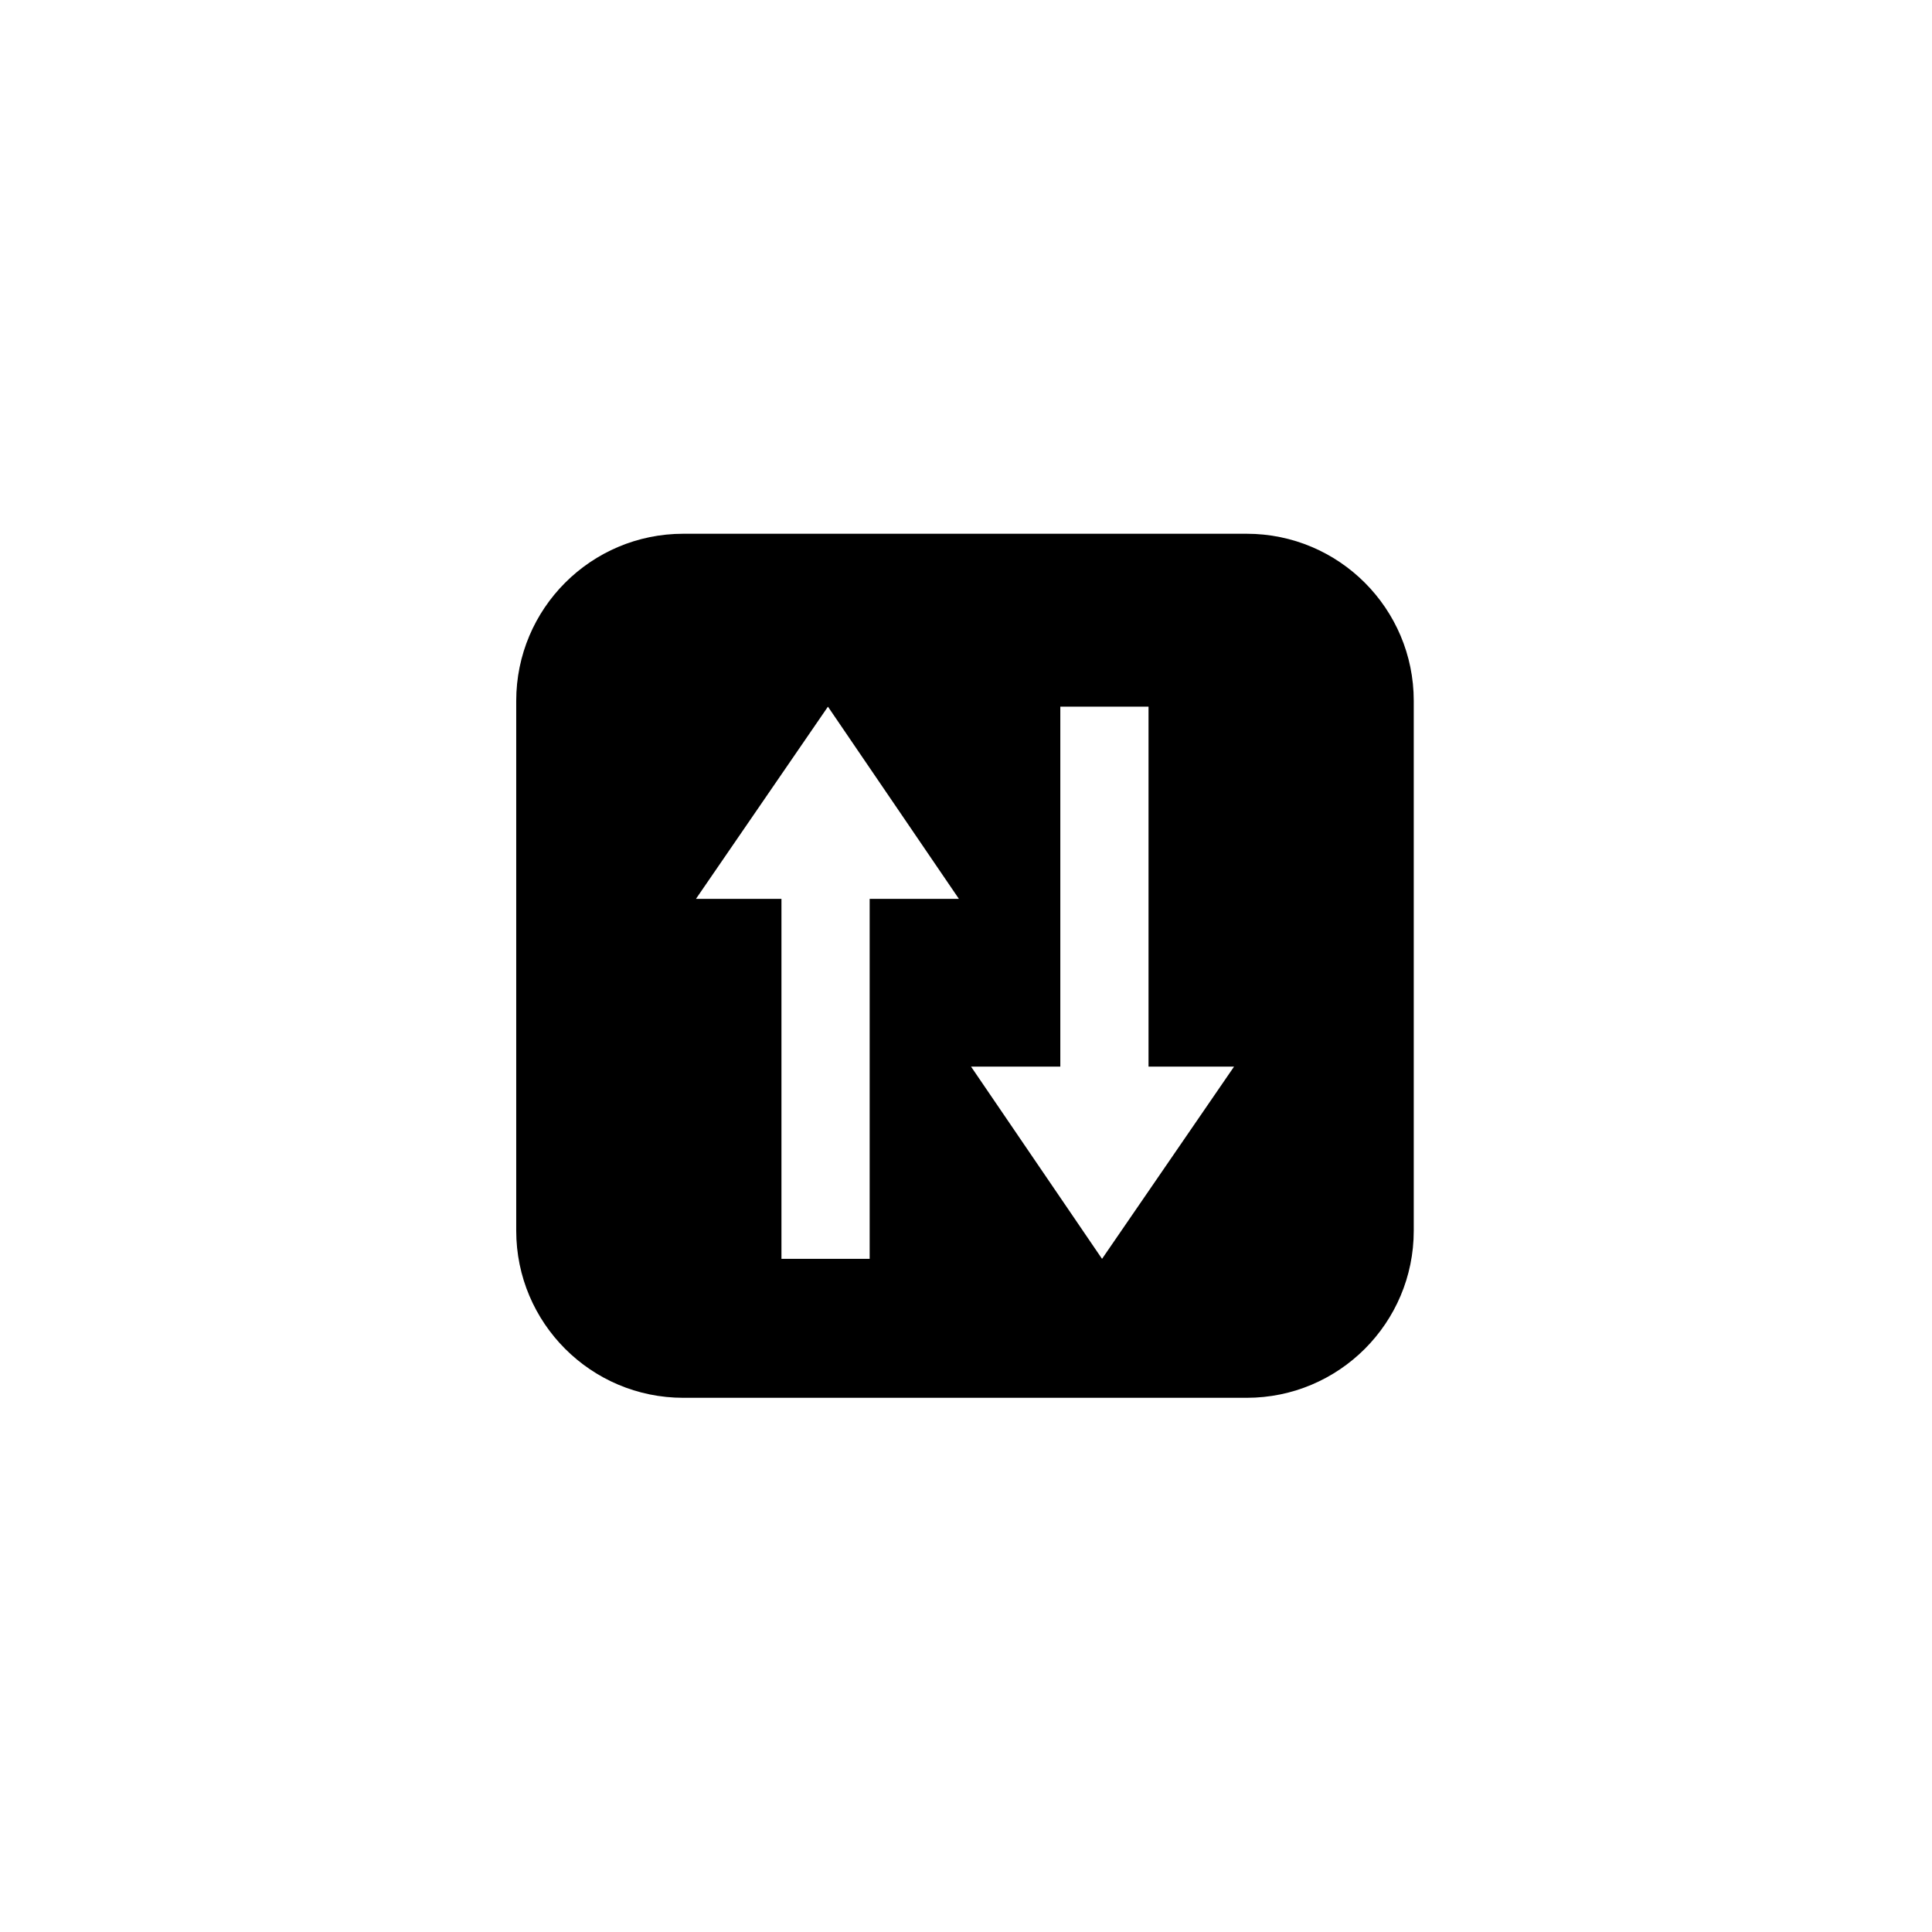 <svg xmlns="http://www.w3.org/2000/svg" width="500" height="500" viewBox="0 0 500 500"><g transform="translate(133.598,138.135)translate(116.151,111.819)rotate(0)translate(-116.151,-111.819) scale(3.604,3.604)" opacity="1"><defs class="defs"/><path transform="translate(-18.168,-16.649)" d="M18.168,28.649v38.047c0,6.627 5.373,12 12,12h40.451c6.628,0 12,-5.373 12,-12v-38.047c0,-6.627 -5.372,-12 -12,-12h-40.451c-6.627,0 -12,5.373 -12,12zM63.573,29.066v25.848h6.141l-9.479,13.803l-9.406,-13.803h6.41v-25.848zM49.958,42.869h-6.41v25.848h-6.334v-25.848h-6.141l9.479,-13.803z" fill="#000000" class="fill c1"/></g></svg>